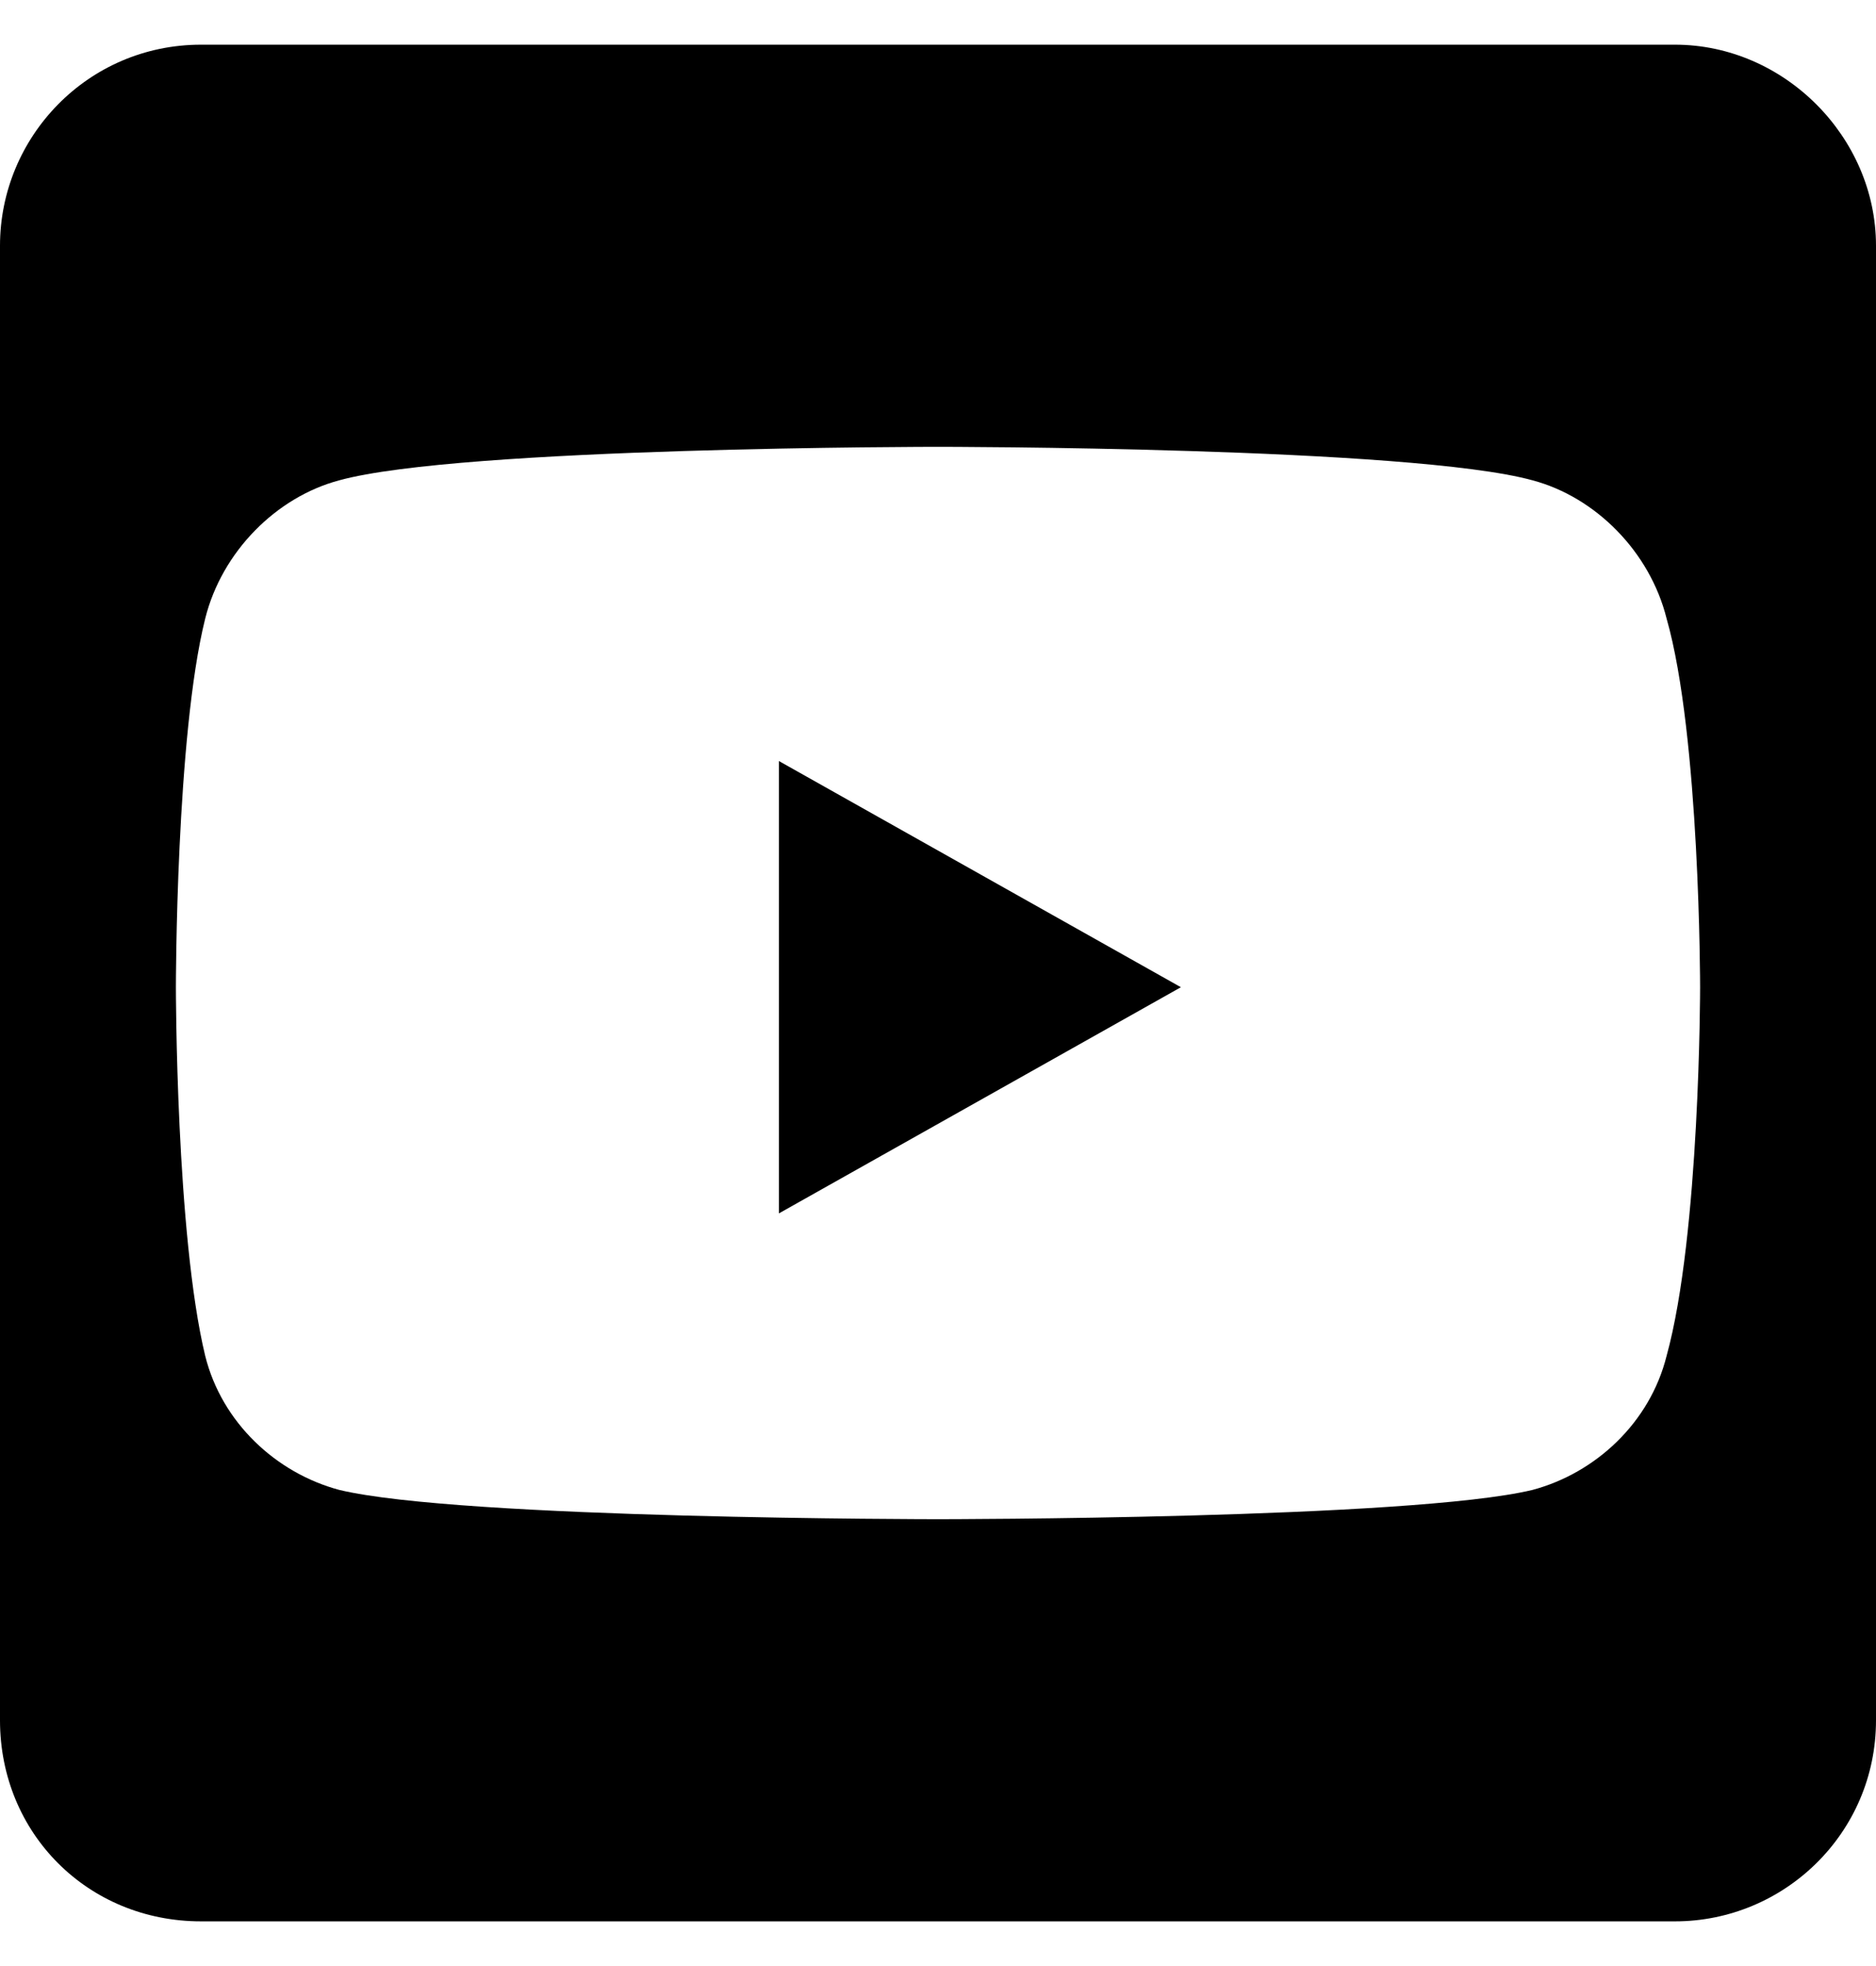 <svg width="21" height="22" viewBox="0 0 21 22" fill="none" xmlns="http://www.w3.org/2000/svg">
<path d="M8.719 8.516V13.578L13.219 11.047L8.719 8.516ZM21 2.75C21 1.531 19.969 0.5 18.75 0.5H2.25C0.984 0.5 0 1.531 0 2.75V19.25C0 20.516 0.984 21.5 2.25 21.5H18.75C19.969 21.5 21 20.516 21 19.25V2.75ZM19.031 11.047C19.031 11.047 19.031 13.812 18.656 15.172C18.469 15.922 17.859 16.484 17.156 16.672C15.797 17 10.5 17 10.5 17C10.5 17 5.156 17 3.797 16.672C3.094 16.484 2.484 15.922 2.297 15.172C1.969 13.812 1.969 11.047 1.969 11.047C1.969 11.047 1.969 8.234 2.297 6.922C2.484 6.172 3.094 5.562 3.797 5.375C5.156 5 10.5 5 10.5 5C10.5 5 15.797 5 17.156 5.375C17.859 5.562 18.469 6.172 18.656 6.922C19.031 8.234 19.031 11.047 19.031 11.047Z" fill="black"/>
</svg>

